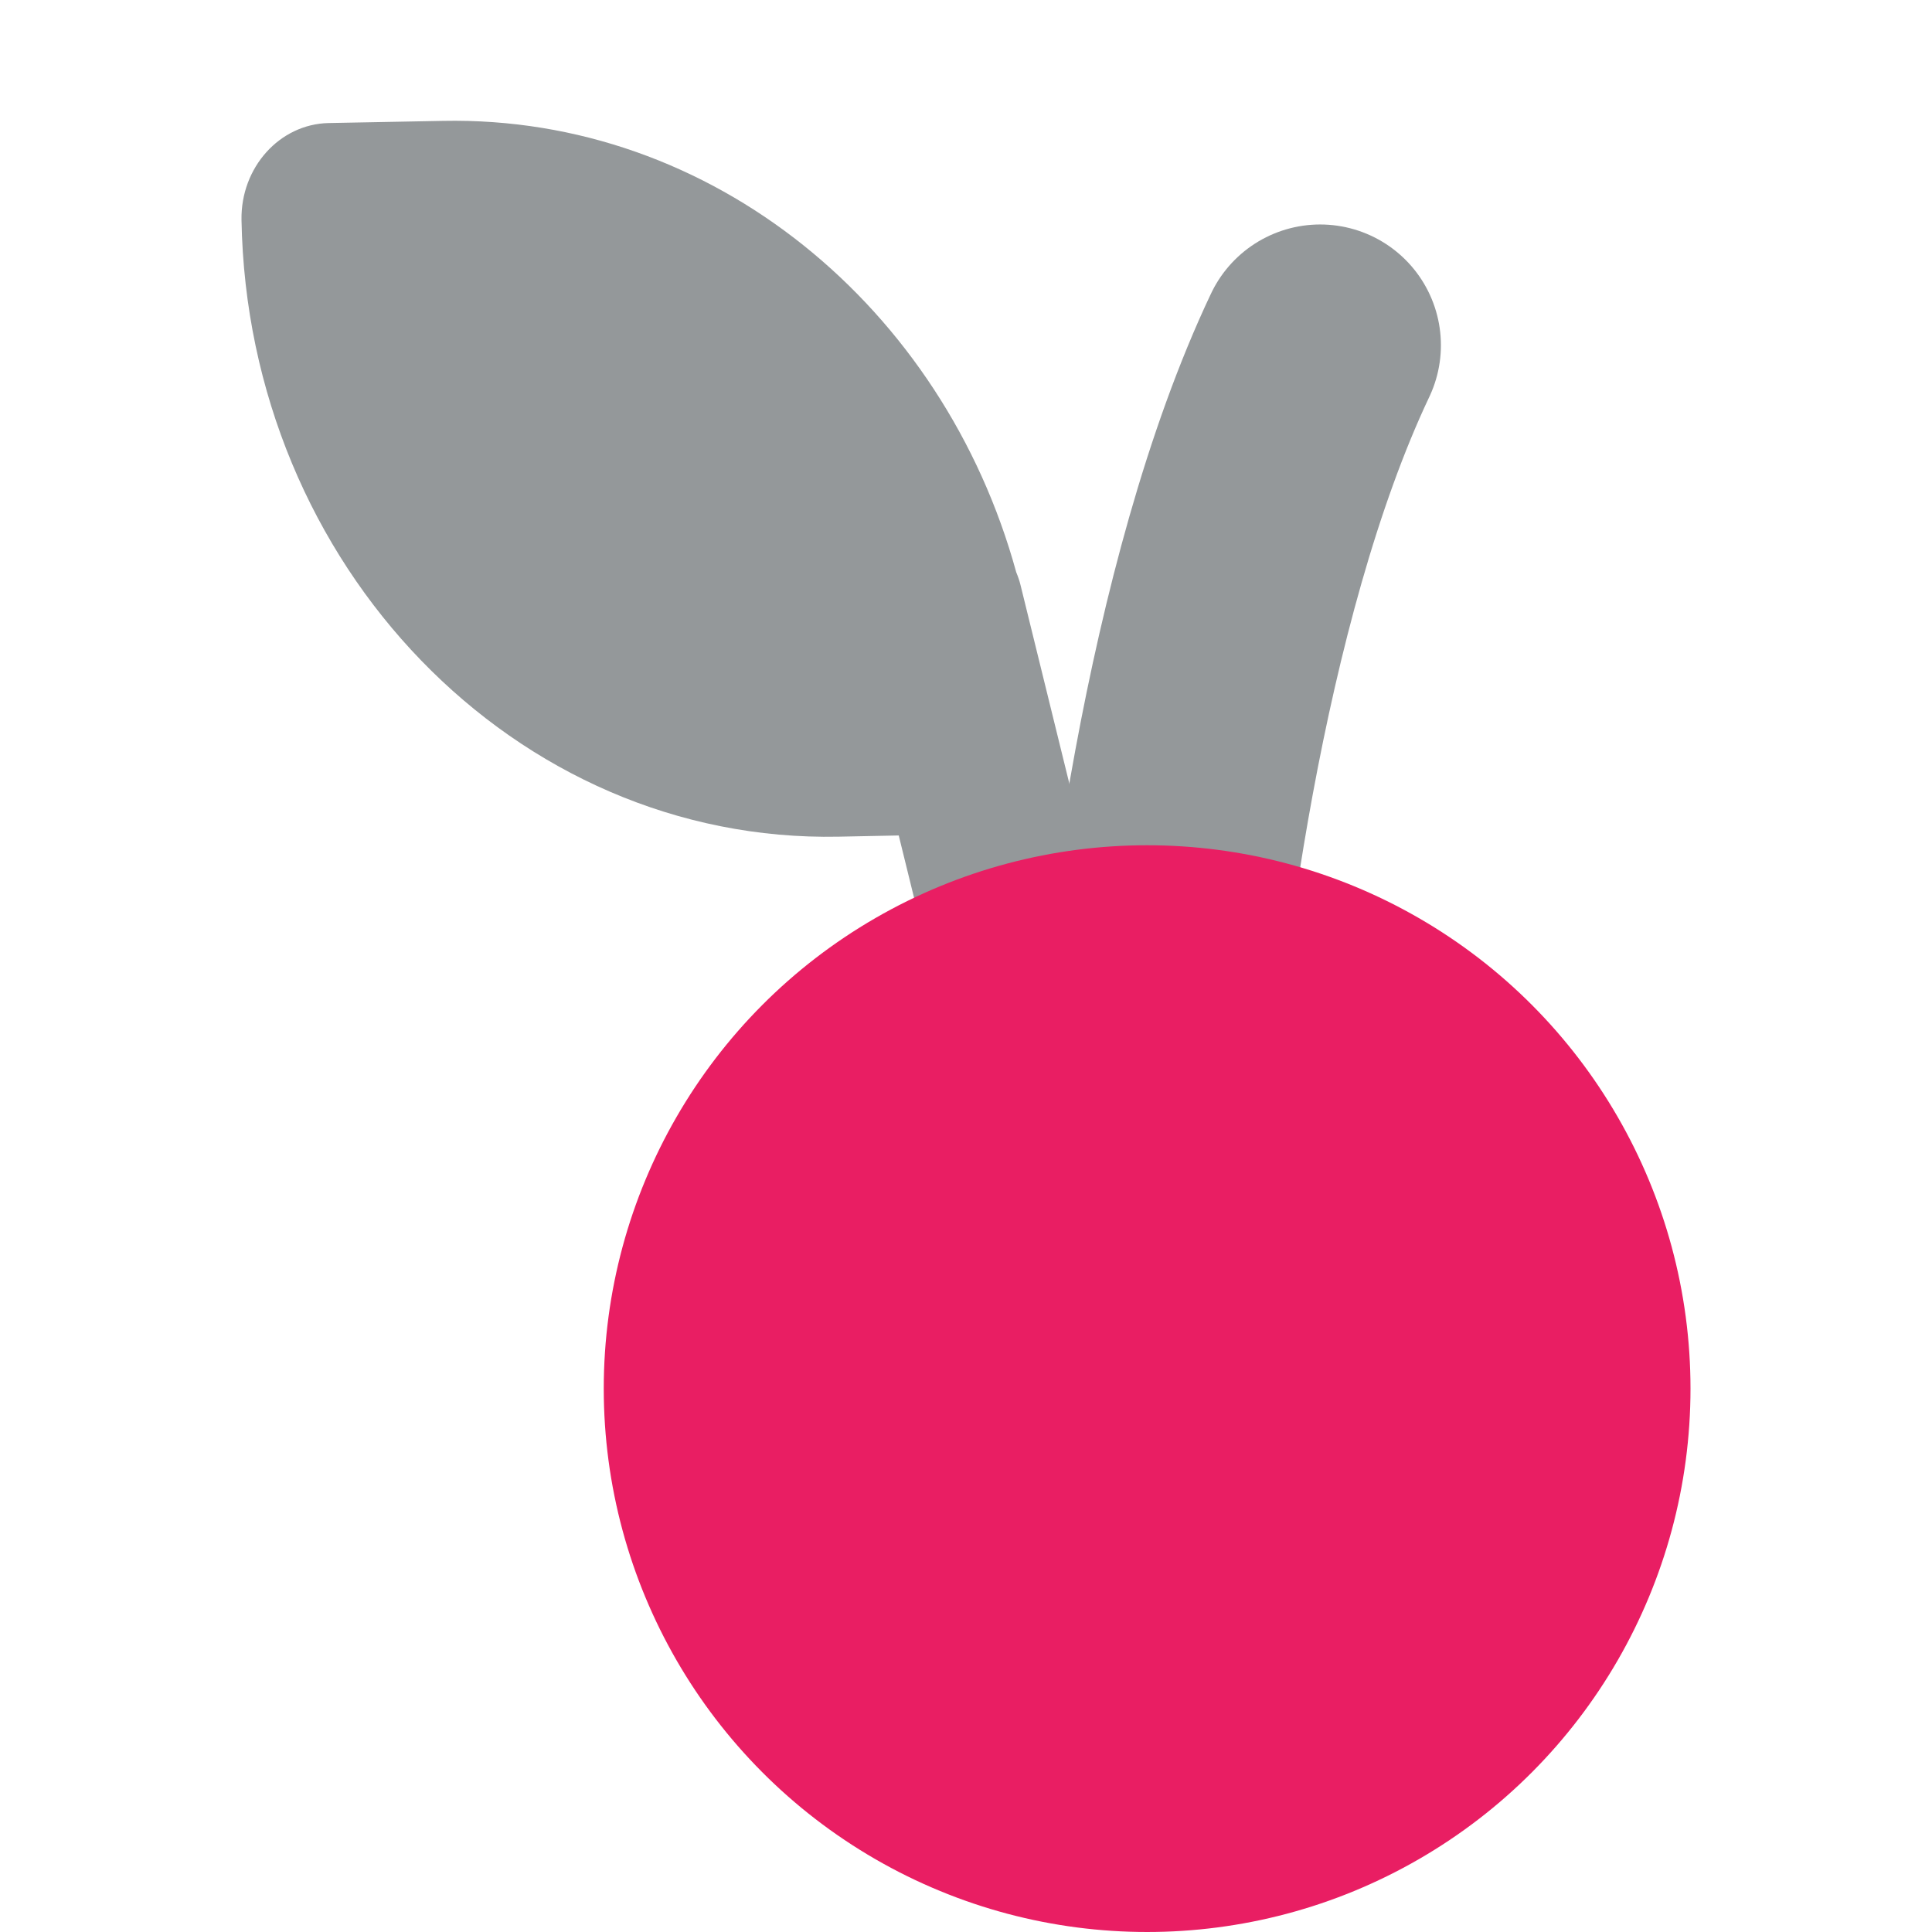 <svg xmlns="http://www.w3.org/2000/svg" fill="none" viewBox="0 0 16 16" height="16" width="16">
<path fill="#94989A" d="M2 1.821C1.993 1.387 2.315 1.028 2.721 1.019L3.669 1.001C5.9 0.957 7.814 2.546 8.416 4.739C8.43 4.773 8.443 4.809 8.452 4.847L9.051 7.283C10.78 7.104 12.423 8.287 12.88 10.145C13.387 12.21 12.237 14.325 10.312 14.871C8.386 15.416 6.413 14.184 5.905 12.12C5.476 10.371 6.234 8.586 7.647 7.749L7.443 6.919L6.945 6.929C4.27 6.982 2.05 4.688 2 1.821Z"></path>
<path stroke-linejoin="round" stroke-linecap="round" stroke-width="2" stroke="#94989A" d="M9.518 9.392C9.587 8.064 9.967 4.898 10.933 2.859"></path>
<circle fill="#E91E63" r="4.5" cy="11.5" cx="9.5"></circle>
</svg>
